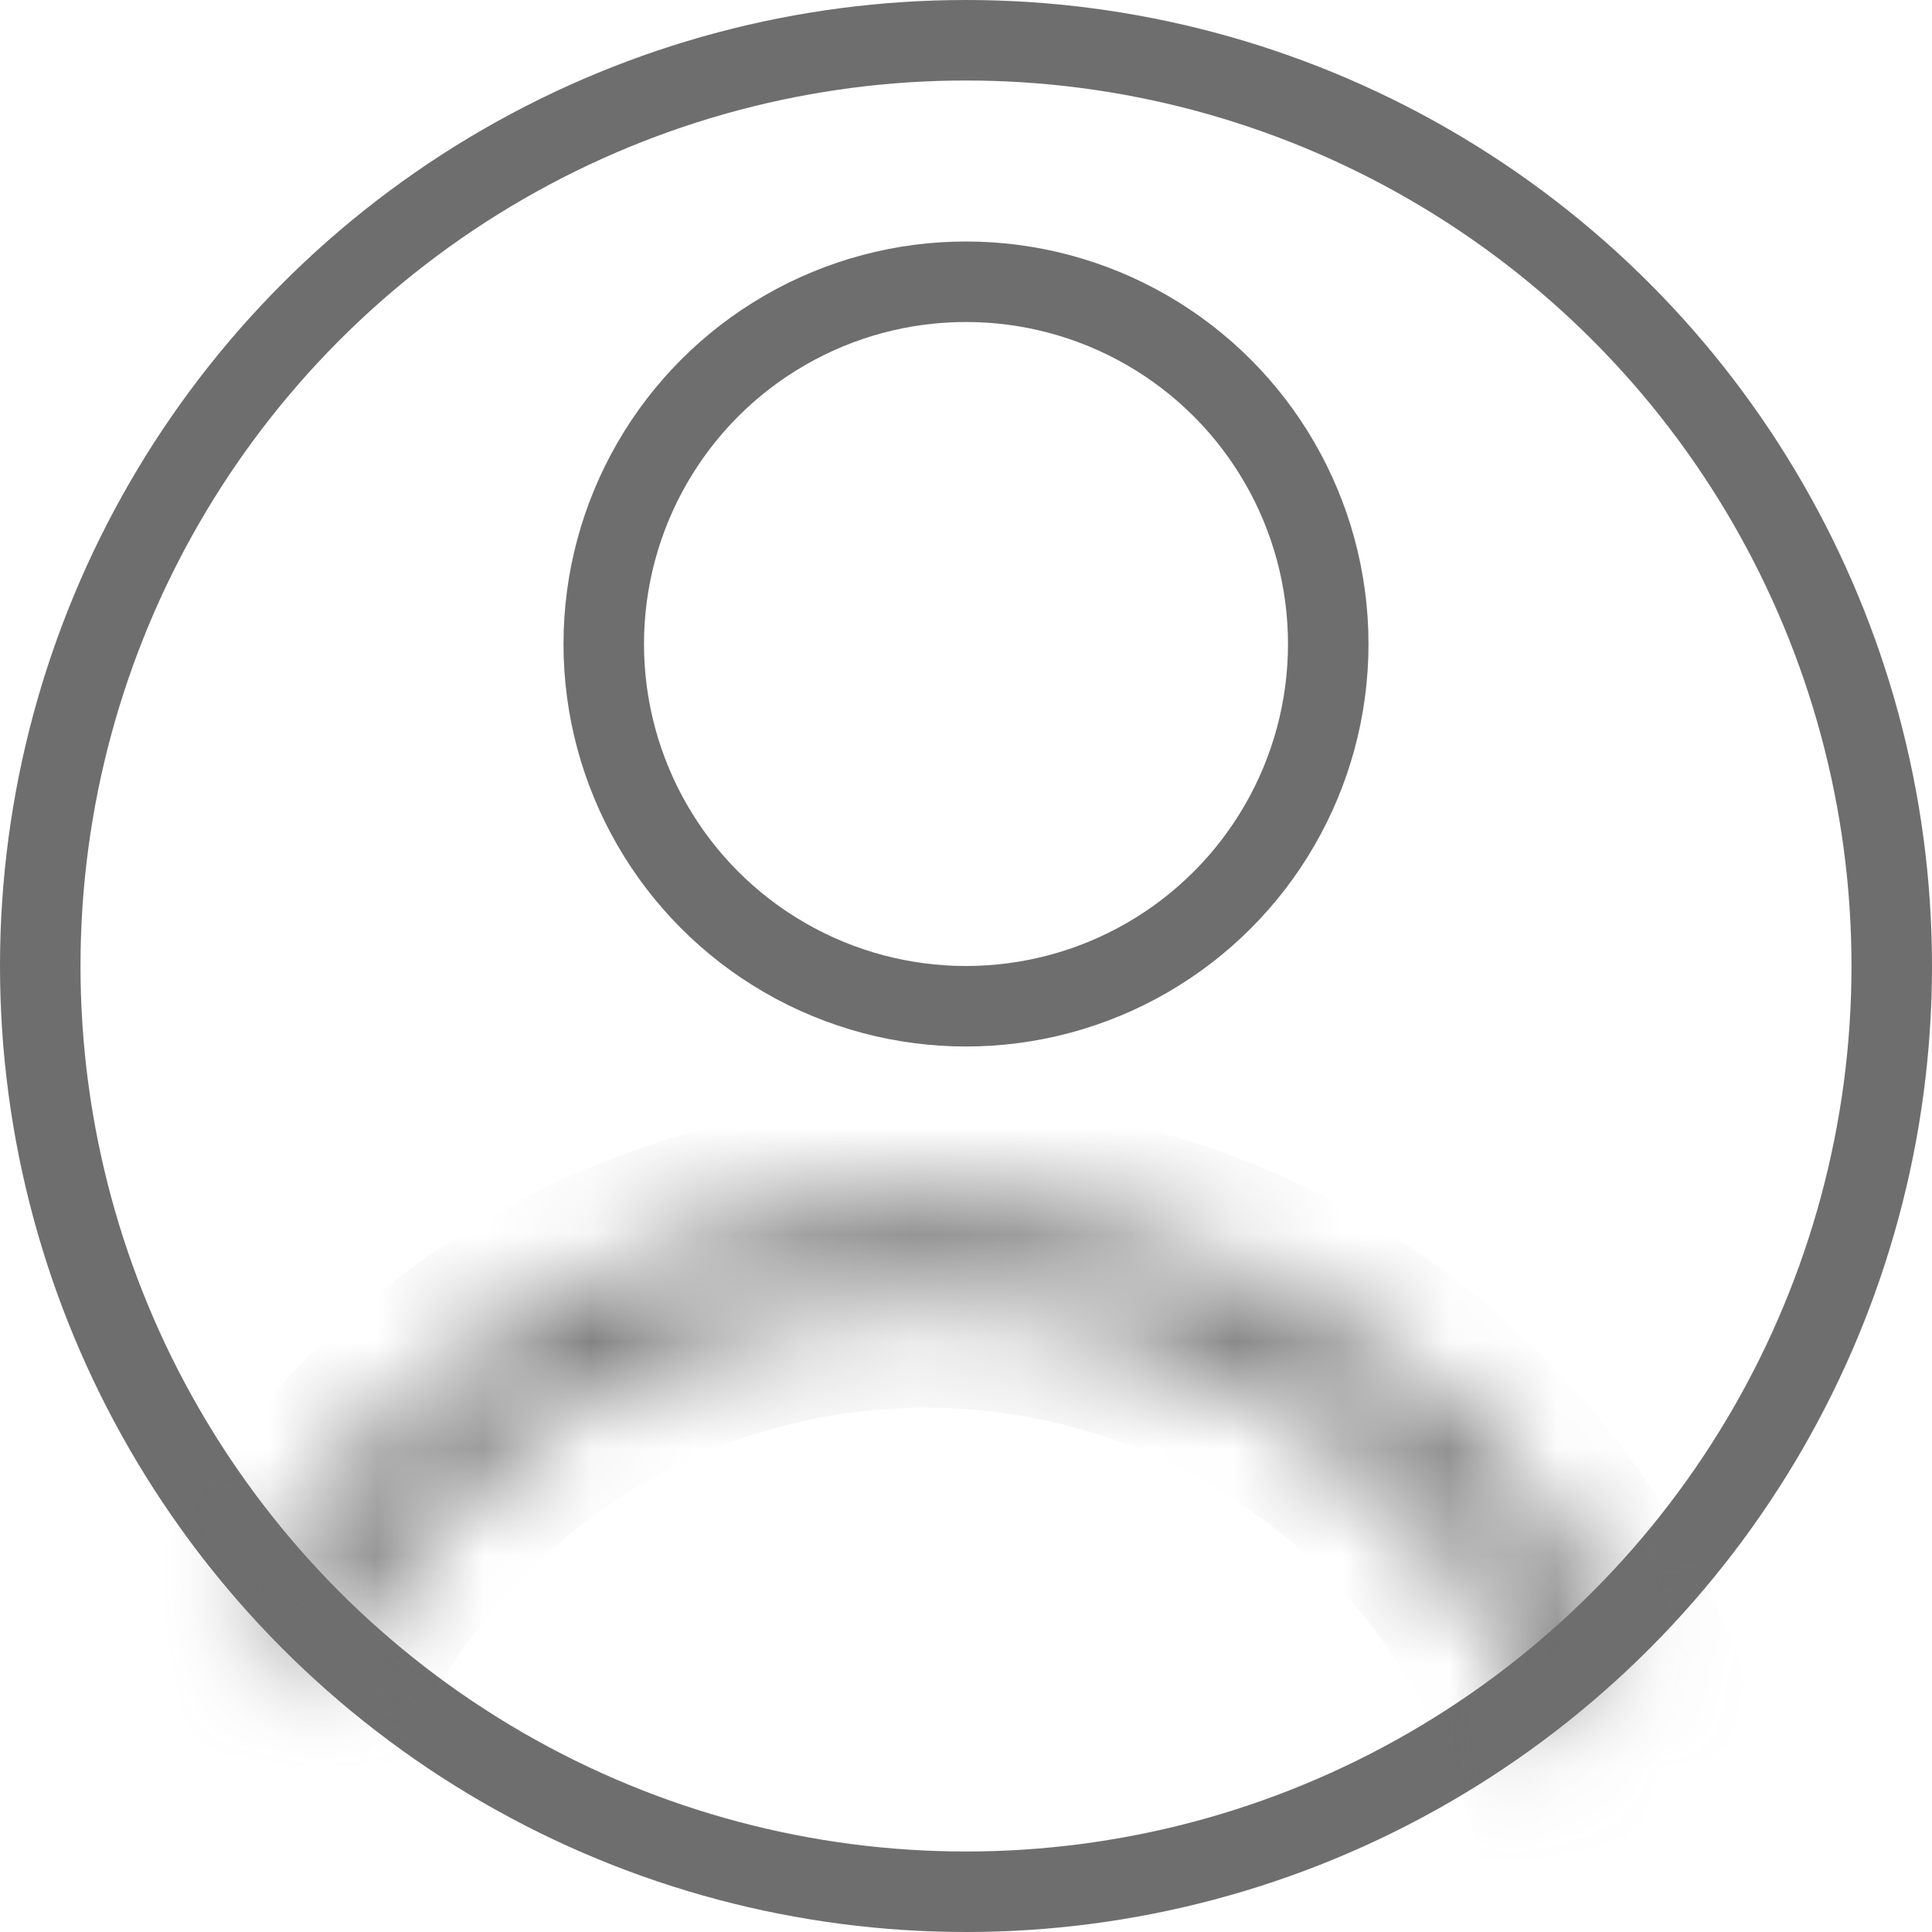 <svg width="18" height="18" viewBox="0 0 18 18" fill="none" xmlns="http://www.w3.org/2000/svg">
<rect x="0" y="0" width="18" height="18" fill="#333333" stroke="none"/>
<g clip-path="url(#clip0_6621_396)">
<rect width="18" height="18" fill="white"/>
<circle cx="9" cy="9" r="8.625" fill="white" stroke="#6E6E6E" stroke-width="0.75"/>
<circle cx="9" cy="6" r="3.375" stroke="#6E6E6E" stroke-width="0.75"/>
<mask id="mask0_6621_396" style="mask-type:alpha" maskUnits="userSpaceOnUse" x="0" y="0" width="18" height="18">
<circle cx="9" cy="9" r="8.5" fill="#D9D9D9" stroke="#6E6E6E"/>
</mask>
<g mask="url(#mask0_6621_396)">
<mask id="path-4-inside-1_6621_396" fill="white">
<path d="M15.496 16.488C15.099 15.043 14.257 13.761 13.09 12.822C11.922 11.884 10.489 11.337 8.993 11.259C7.497 11.182 6.015 11.578 4.757 12.391C3.499 13.205 2.529 14.393 1.986 15.789L2.791 16.103C3.269 14.877 4.121 13.832 5.226 13.117C6.332 12.403 7.634 12.055 8.948 12.123C10.263 12.191 11.522 12.671 12.548 13.496C13.574 14.321 14.313 15.448 14.662 16.717L15.496 16.488Z"/>
</mask>
<path d="M15.496 16.488C15.099 15.043 14.257 13.761 13.09 12.822C11.922 11.884 10.489 11.337 8.993 11.259C7.497 11.182 6.015 11.578 4.757 12.391C3.499 13.205 2.529 14.393 1.986 15.789L2.791 16.103C3.269 14.877 4.121 13.832 5.226 13.117C6.332 12.403 7.634 12.055 8.948 12.123C10.263 12.191 11.522 12.671 12.548 13.496C13.574 14.321 14.313 15.448 14.662 16.717L15.496 16.488Z" fill="black" stroke="#6E6E6E" stroke-width="2" mask="url(#path-4-inside-1_6621_396)"/>
</g>
</g>
<defs>
<clipPath id="clip0_6621_396">
<rect width="18" height="18" fill="white"/>
</clipPath>
</defs>
</svg>

